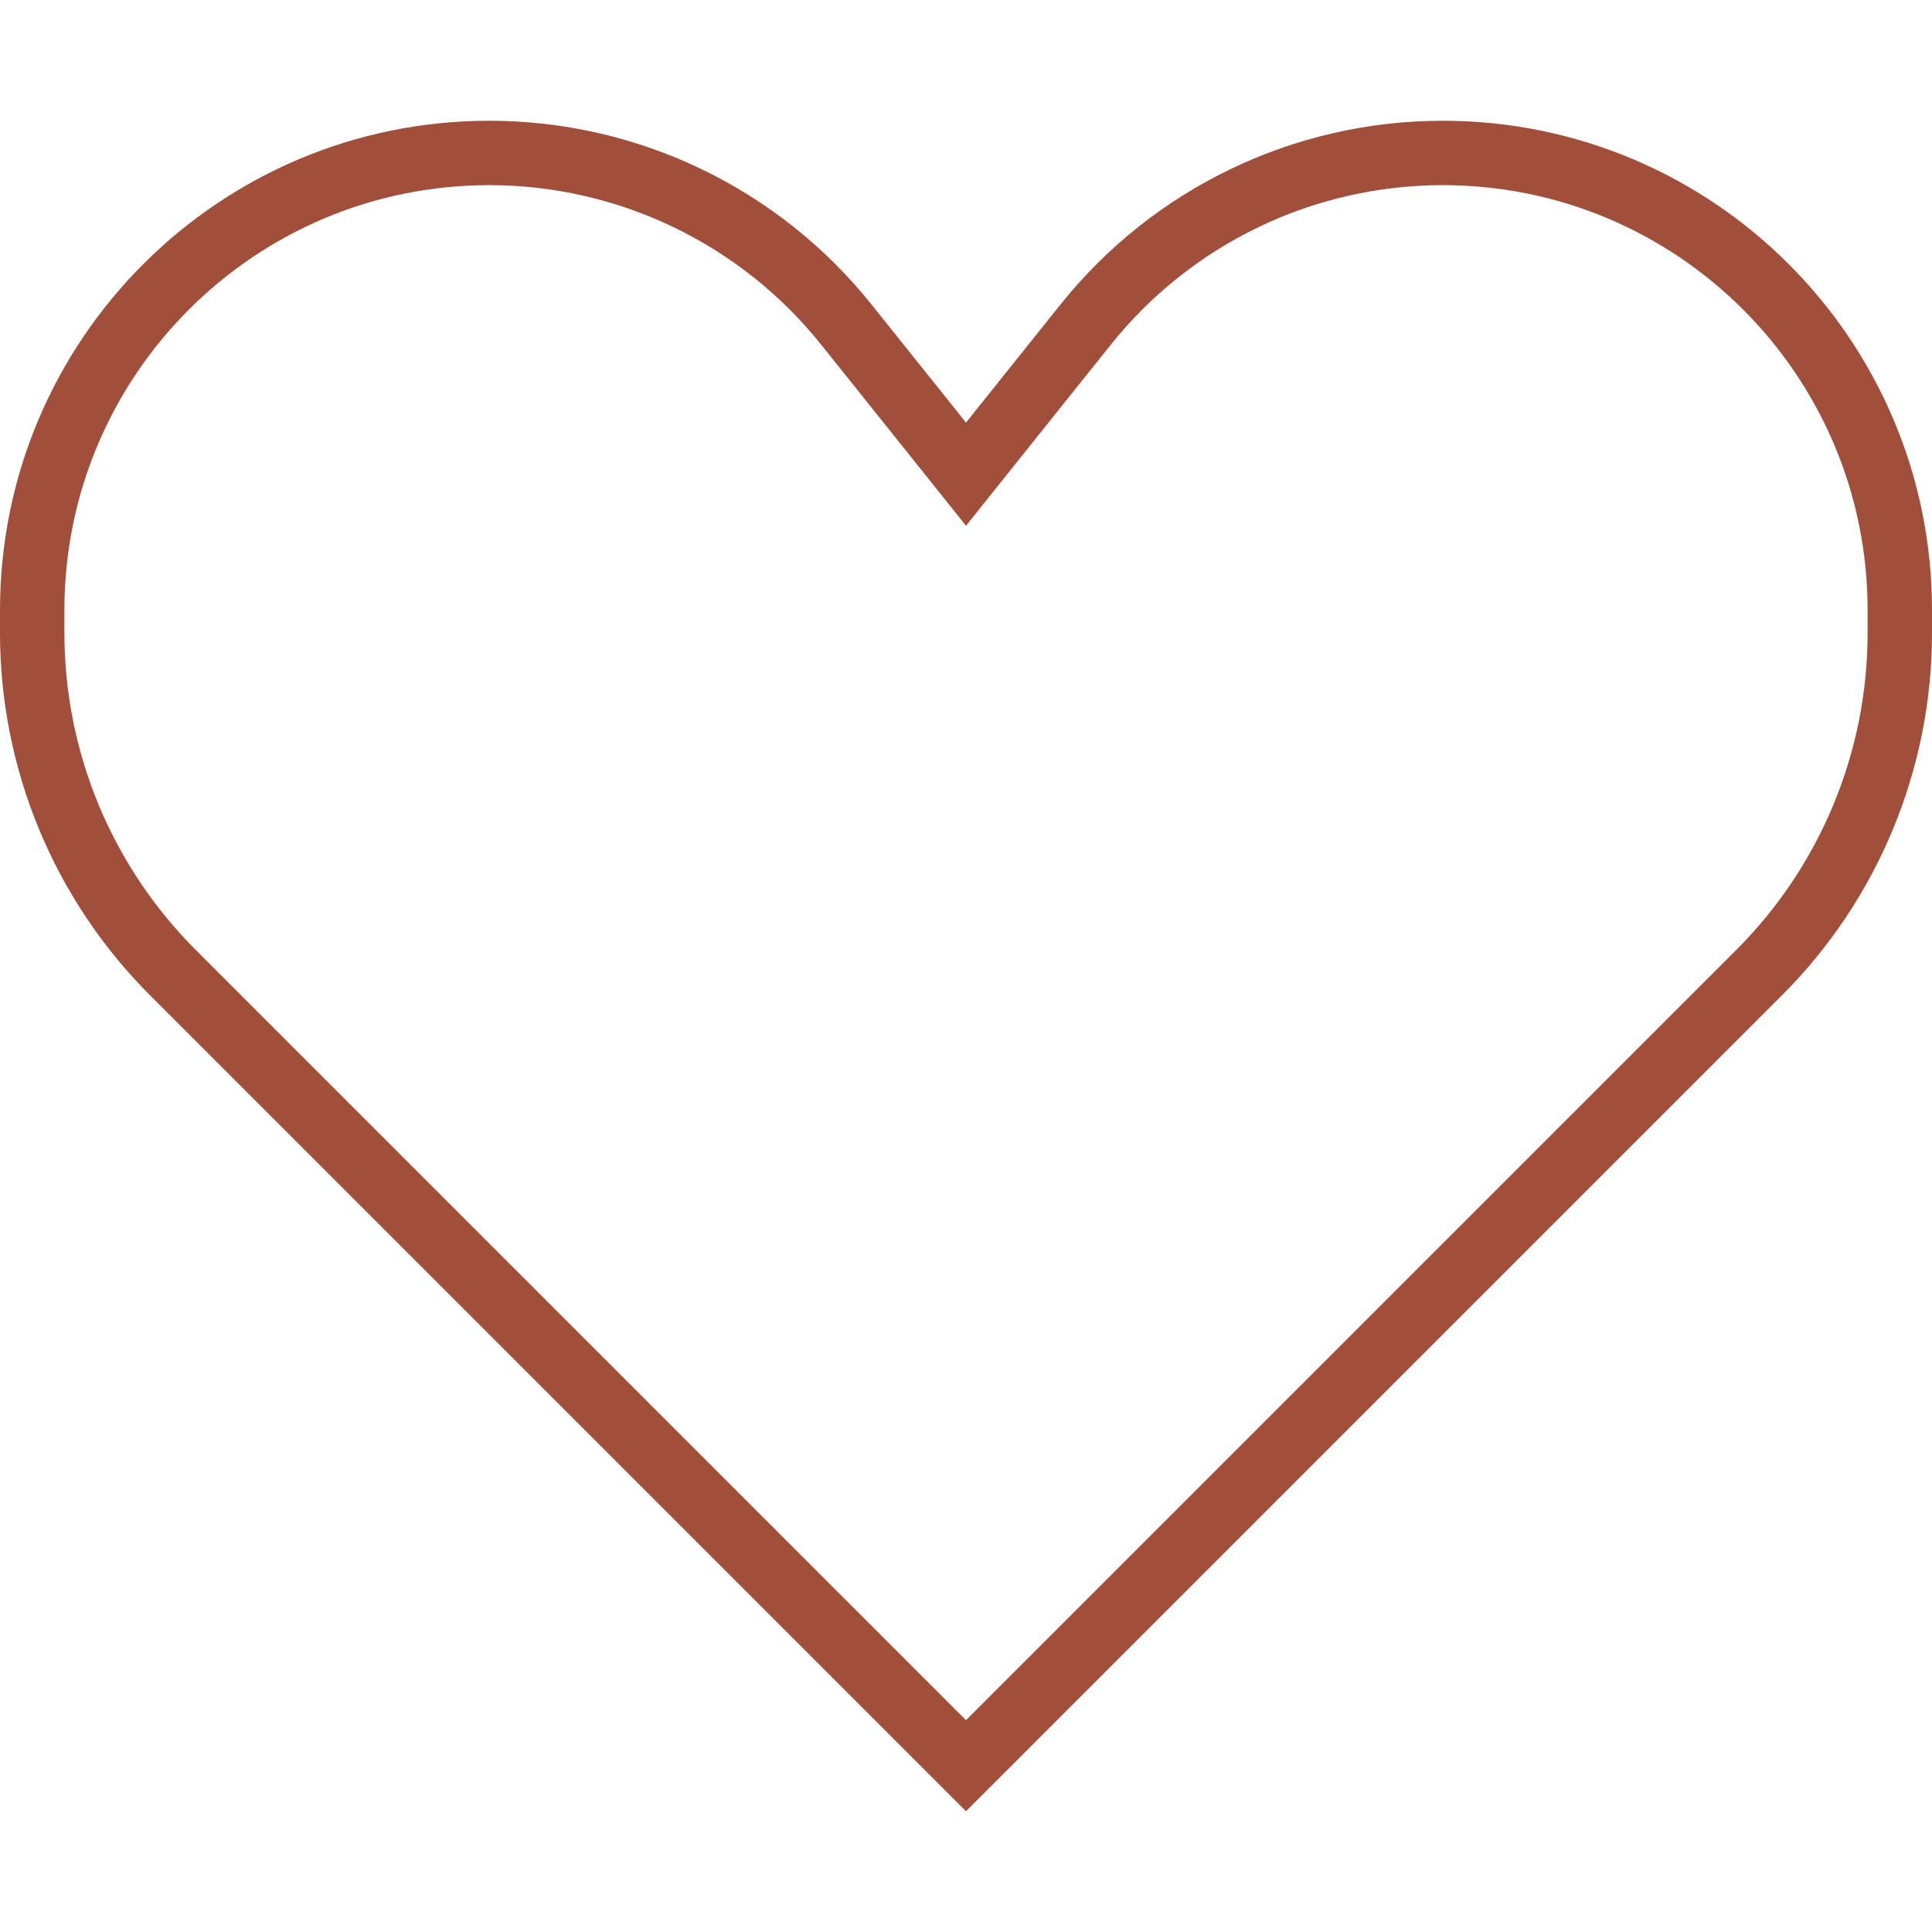 <svg xmlns="http://www.w3.org/2000/svg" fill="none" viewBox="0 0 30 30" height="30" width="30">
<path stroke="#A14E3A" d="M15 27.418L2.683 15.101C1.285 13.703 0.5 11.807 0.5 9.83V9.473C0.5 5.553 3.678 2.375 7.598 2.375C9.754 2.375 11.794 3.355 13.141 5.039L14.61 6.875L15 7.363L15.39 6.875L16.859 5.039C18.206 3.355 20.245 2.375 22.402 2.375C26.322 2.375 29.5 5.553 29.5 9.473V9.83C29.5 11.807 28.715 13.703 27.317 15.101L15 27.418Z"></path>
</svg>
